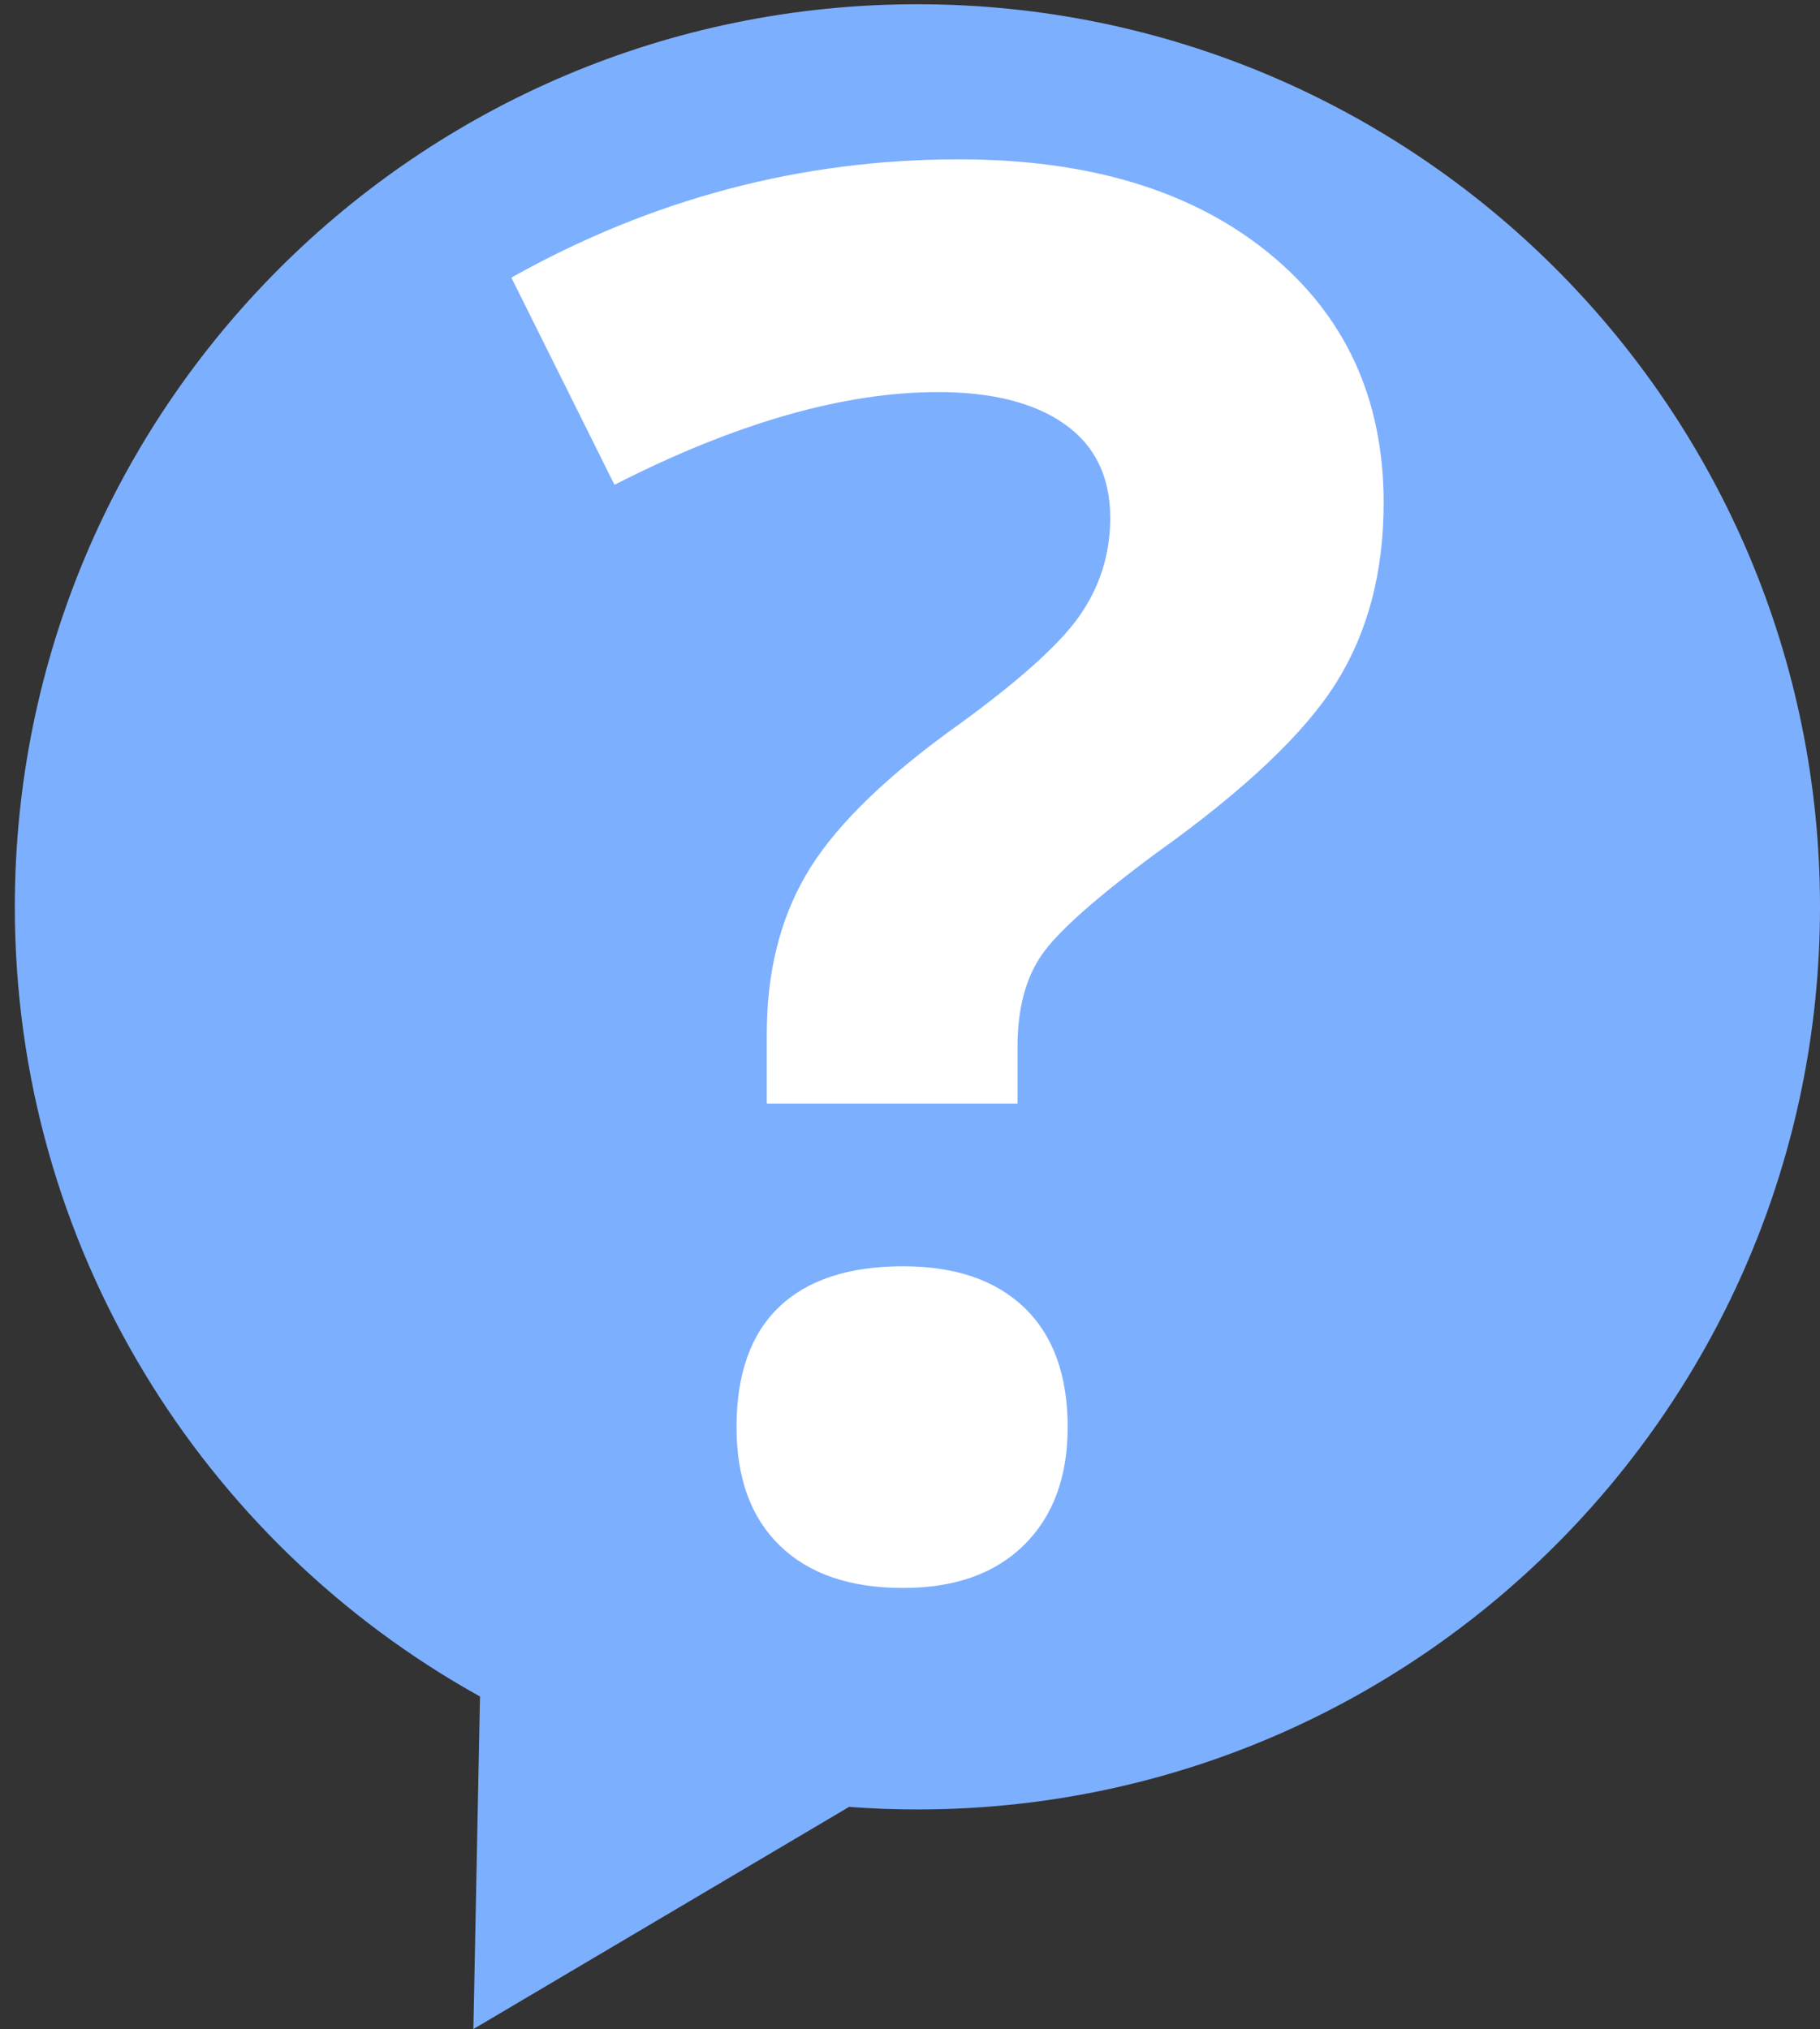 <?xml version="1.0" encoding="utf-8"?>
<!-- Generator: Adobe Illustrator 14.0.0, SVG Export Plug-In . SVG Version: 6.00 Build 43363)  -->
<!DOCTYPE svg PUBLIC "-//W3C//DTD SVG 1.1//EN" "http://www.w3.org/Graphics/SVG/1.1/DTD/svg11.dtd">
<svg version="1.1" xmlns="http://www.w3.org/2000/svg" xmlns:xlink="http://www.w3.org/1999/xlink" x="0px" y="0px"
	 width="429.559px" height="478.888px" viewBox="0 0 429.559 478.888" enable-background="new 0 0 429.559 478.888"
	 xml:space="preserve">
<rect x="0" y="0" width="429.559" height="478.888" fill="#333333" stroke="none"/>
<g id="Capa_2">
	<path fill="#7DAFFF" d="M216.529,1C98.876,1,3.5,96.376,3.5,214.029c0,80.191,44.317,150.022,109.789,186.369l-1.559,78.489
		l88.666-52.434c5.326,0.398,10.706,0.604,16.134,0.604c117.653,0,213.029-95.376,213.029-213.029
		C429.559,96.376,334.182,1,216.529,1z"/>
</g>
<g id="Capa_3">
	<g>
		<path fill="#FFFFFF" d="M180.982,260.455v-16.523c0-14.291,3.049-26.719,9.155-37.291c6.102-10.568,17.267-21.806,33.494-33.718
			c15.631-11.165,25.937-20.243,30.926-27.242c4.986-6.996,7.48-14.811,7.48-23.446c0-9.675-3.573-17.043-10.718-22.106
			c-7.146-5.059-17.12-7.592-29.921-7.592c-22.33,0-47.785,7.296-76.367,21.883l-24.339-48.902
			c33.194-18.607,68.401-27.912,105.619-27.912c30.665,0,55.042,7.369,73.129,22.106s27.13,34.388,27.13,58.95
			c0,16.377-3.723,30.519-11.165,42.426c-7.446,11.912-21.586,25.309-42.426,40.193c-14.291,10.571-23.334,18.61-27.13,24.116
			c-3.796,5.509-5.694,12.728-5.694,21.66v13.397H180.982z M173.836,336.821c0-12.504,3.35-21.956,10.048-28.358
			c6.699-6.398,16.447-9.602,29.252-9.602c12.354,0,21.917,3.276,28.693,9.825c6.772,6.553,10.16,15.931,10.16,28.135
			c0,11.762-3.426,21.028-10.271,27.801c-6.849,6.772-16.377,10.16-28.582,10.16c-12.505,0-22.183-3.314-29.029-9.937
			C177.259,358.224,173.836,348.88,173.836,336.821z"/>
	</g>
</g>
</svg>
